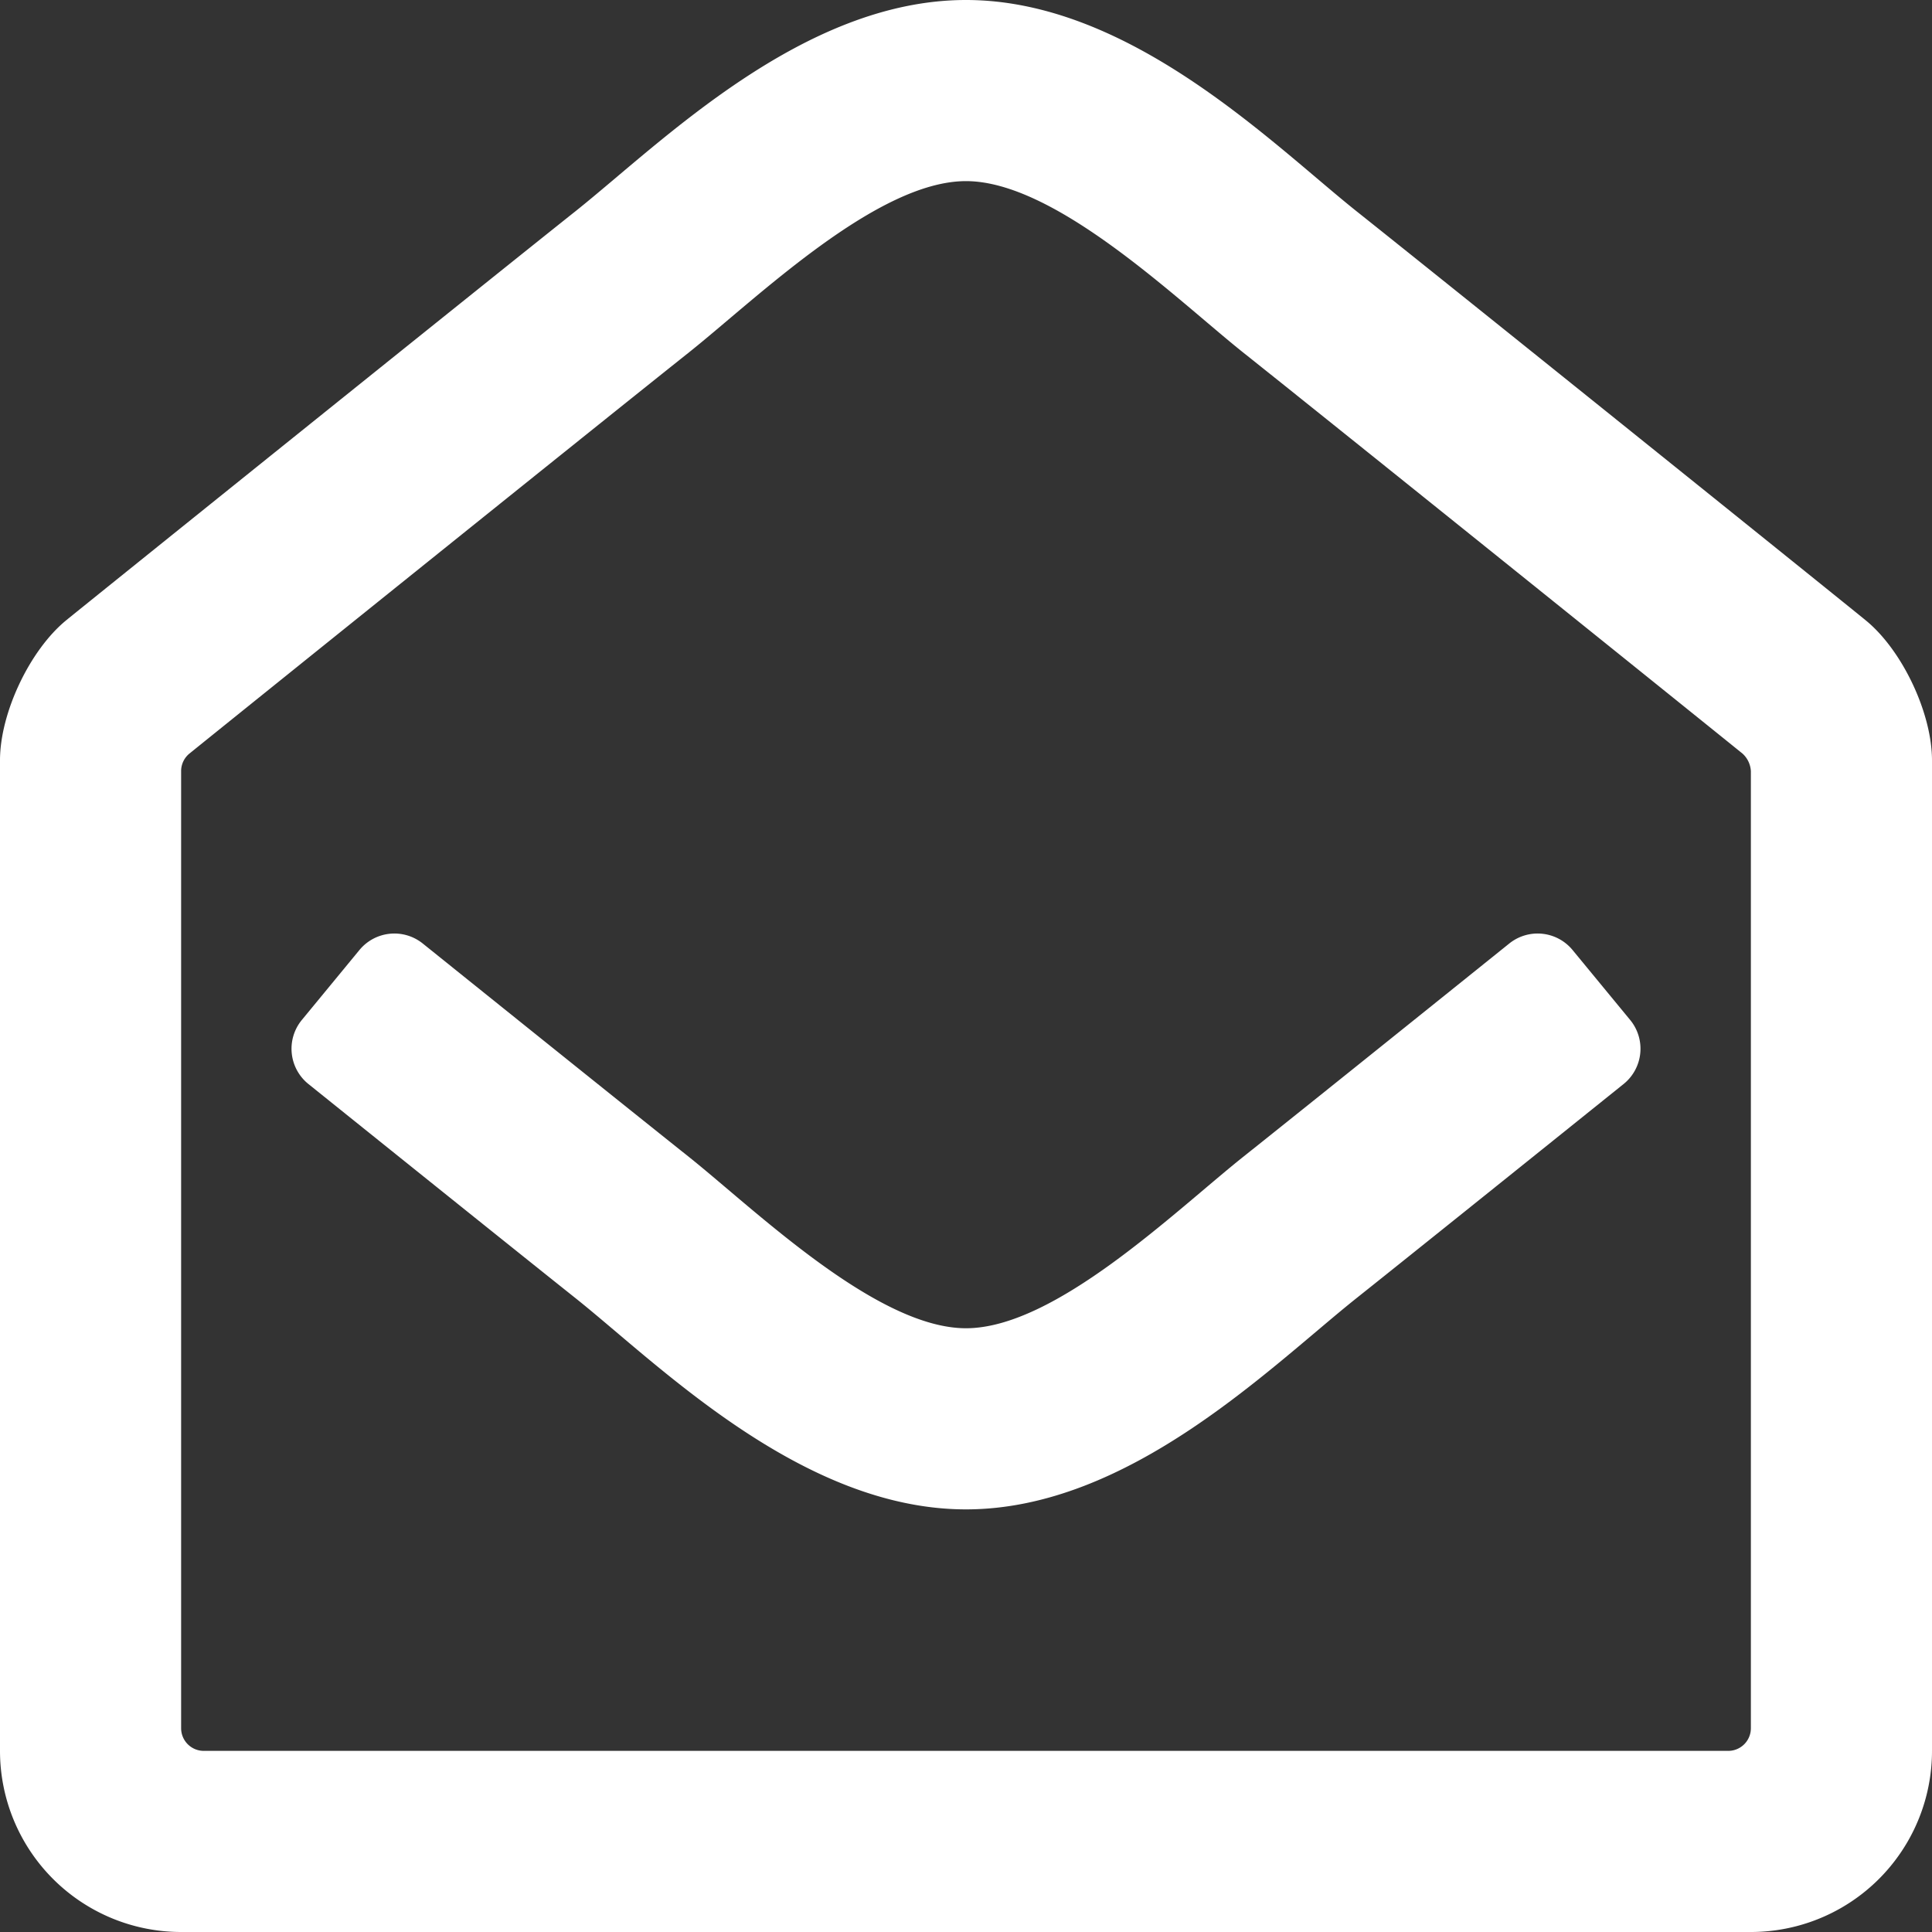 <svg xmlns="http://www.w3.org/2000/svg" viewBox="0 0 1113.891 1113.891">
  <rect x="0" y="0" width="1113.891" height="1113.891" fill="#333333" stroke="none"/>
  <defs>
    <style>
      .cls-1 {
        fill: #fff;
      }
    </style>
  </defs>
  <title>contact</title>
  <g id="Layer_2" data-name="Layer 2">
    <path class="cls-1" d="M1113.891,438.398v571.066a104.427,104.427,0,0,1-104.427,104.427H104.427A104.427,104.427,0,0,1,0,1009.464V438.335c0-27.216,17.07-63.363,38.104-80.663,8.875-7.28,240.808-193.835,294.031-236.154C381.519,82.065,462.952,0,556.946,0c94.501,0,176.723,83.09,224.811,121.518,51.189,40.708,284.032,227.954,294.251,236.405C1096.916,375.202,1113.891,411.266,1113.891,438.398ZM1009.464,444.611h0a14.776,14.776,0,0,0-4.838-10.146c-34.511-27.885-236.687-190.509-287.97-231.301-38.188-30.5-108.167-98.737-159.711-98.737-51.346,0-120.19,67.192-159.711,98.737C345.957,243.936,143.797,406.539,109.27,434.423a13.041,13.041,0,0,0-4.843,10.146V996.411a13.063,13.063,0,0,0,13.053,13.053H996.411a13.063,13.063,0,0,0,13.053-13.053Zm-73.394,180.384c-63.039,50.645-128.955,103.549-154.314,123.715-49.384,39.453-130.817,121.518-224.811,121.518-94.533,0-176.843-83.195-224.811-121.518C307.592,729.192,241.316,676.016,177.827,624.995a26.108,26.108,0,0,1-3.797-36.943l33.193-40.311a26.105,26.105,0,0,1,36.509-3.765c62.26,50.038,127.412,102.335,153.503,123.087,38.188,30.5,108.167,98.737,159.711,98.737,51.346,0,120.19-67.192,159.711-98.737C742.748,646.311,807.905,594.014,870.17,543.976a26.092,26.092,0,0,1,36.498,3.765l33.198,40.311A26.108,26.108,0,0,1,936.07,624.995Z"/>
  </g>
</svg>
